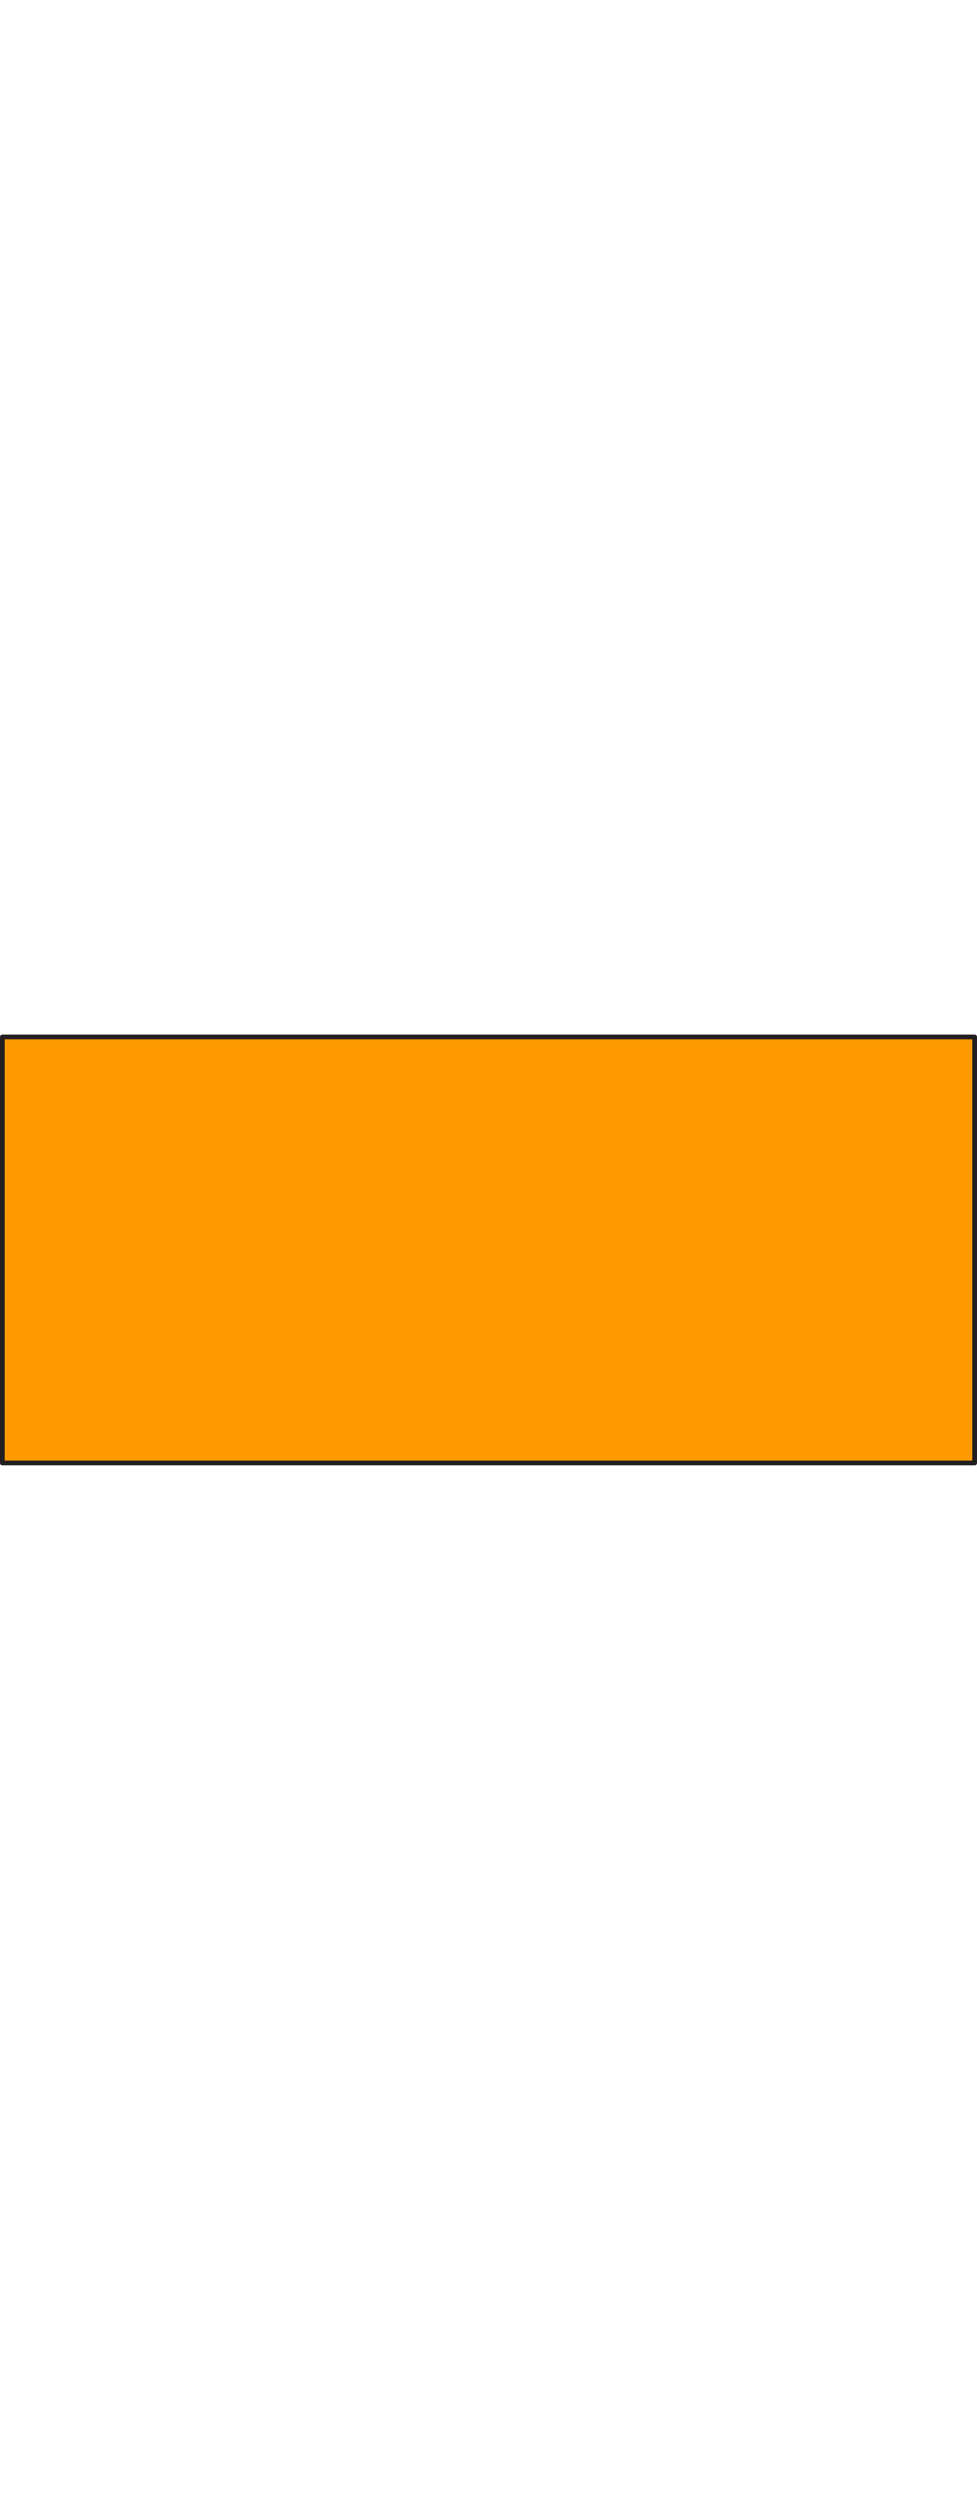 <?xml version="1.0" encoding="utf-8"?>
<!-- Generator: Adobe Illustrator 16.0.0, SVG Export Plug-In . SVG Version: 6.00 Build 0)  -->
<!DOCTYPE svg PUBLIC "-//W3C//DTD SVG 1.1//EN" "http://www.w3.org/Graphics/SVG/1.1/DTD/svg11.dtd">
<svg version="1.1" id="Layer_1" xmlns="http://www.w3.org/2000/svg" xmlns:xlink="http://www.w3.org/1999/xlink" x="0px" y="0px"
	 width="334.734px" height="855.824px" viewBox="0 0 1034.734 455.824" enable-background="new 0 0 1034.734 455.824"
	 xml:space="preserve">
<rect x="2.5" y="2.5" fill-rule="evenodd" clip-rule="evenodd" fill="#FF9900" stroke="#231F20" stroke-width="5" stroke-linecap="square" stroke-linejoin="round" stroke-miterlimit="10" width="1029.734" height="450.824"/>
</svg>
